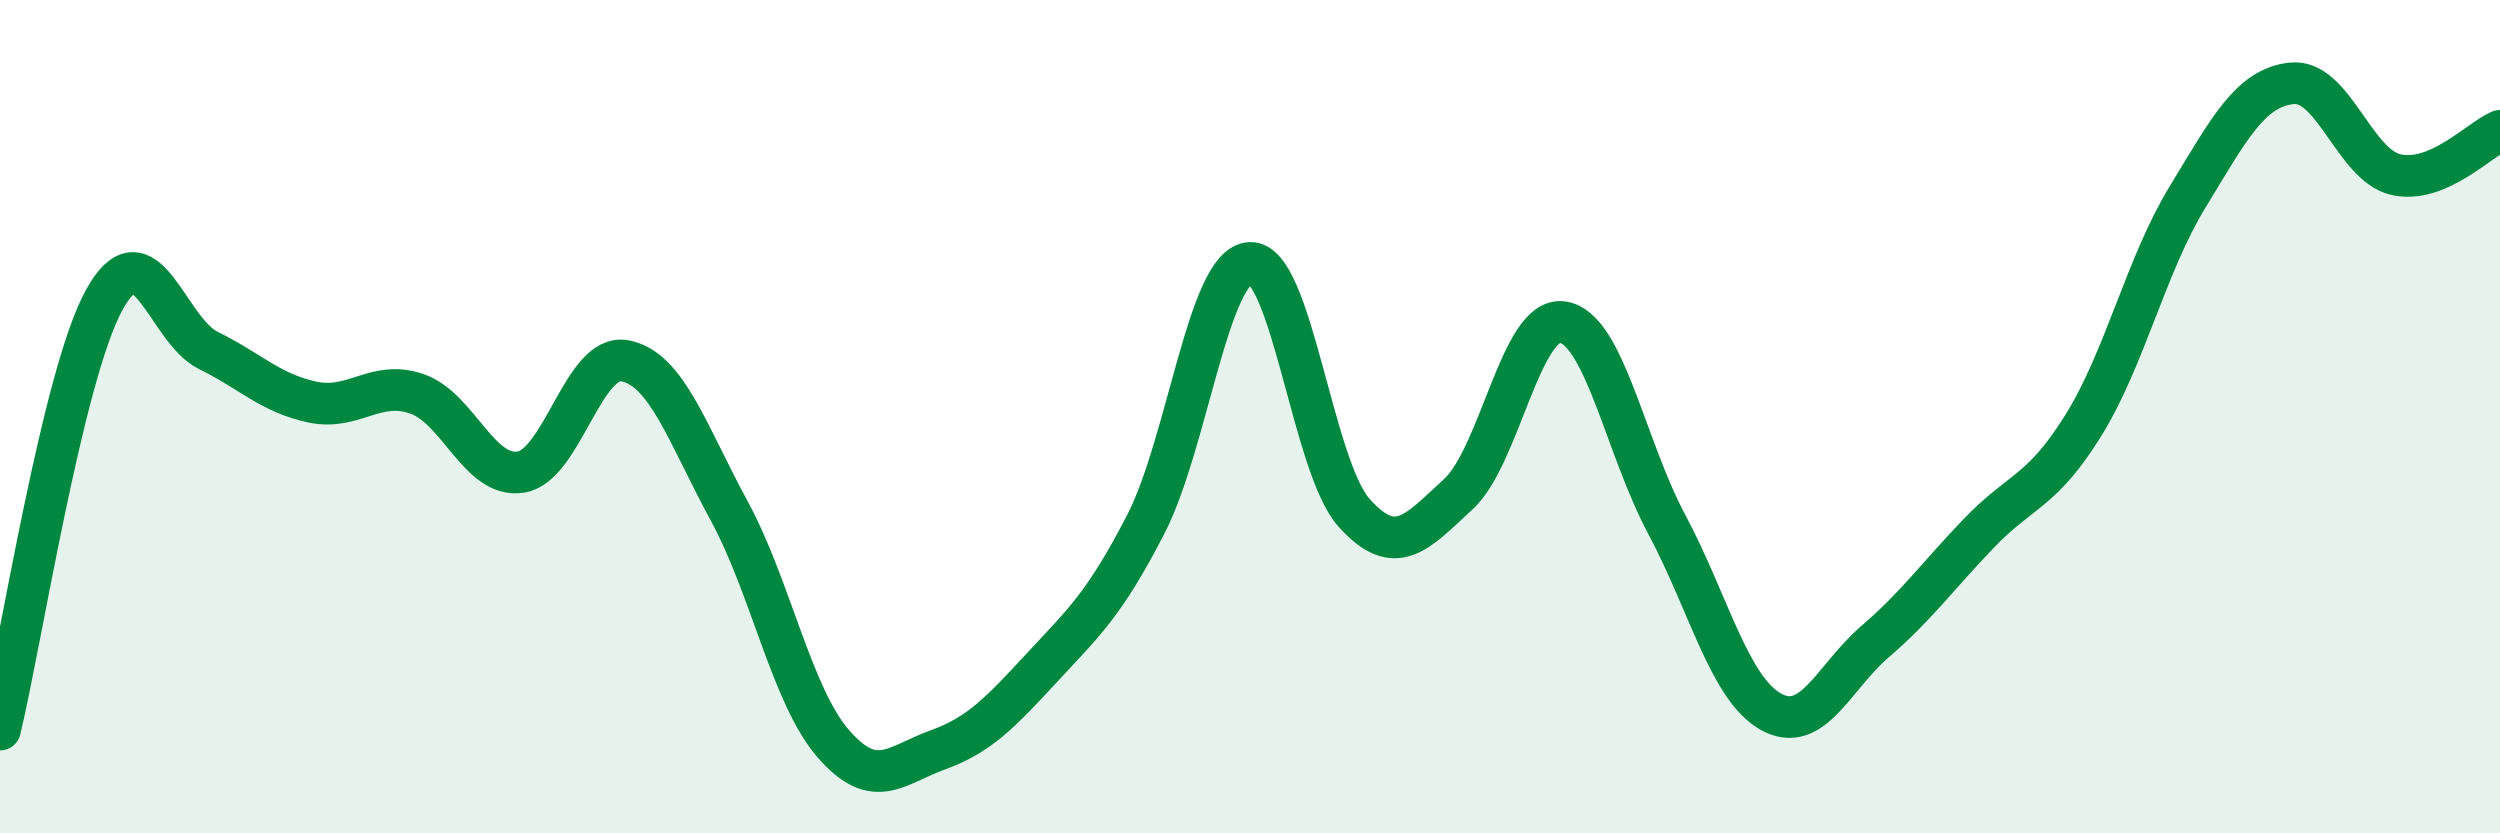 
    <svg width="60" height="20" viewBox="0 0 60 20" xmlns="http://www.w3.org/2000/svg">
      <path
        d="M 0,17.51 C 0.5,15.45 1.5,9.02 2.5,7.2 C 3.5,5.38 4,7.92 5,8.41 C 6,8.9 6.5,9.44 7.5,9.65 C 8.5,9.86 9,9.11 10,9.45 C 11,9.79 11.5,11.49 12.5,11.33 C 13.5,11.17 14,8.47 15,8.66 C 16,8.85 16.5,10.42 17.5,12.26 C 18.5,14.1 19,16.7 20,17.85 C 21,19 21.5,18.36 22.5,18 C 23.5,17.64 24,17.11 25,16.03 C 26,14.95 26.5,14.52 27.5,12.58 C 28.5,10.64 29,6.36 30,6.31 C 31,6.26 31.5,11.2 32.5,12.31 C 33.5,13.42 34,12.78 35,11.86 C 36,10.94 36.5,7.59 37.5,7.73 C 38.5,7.87 39,10.71 40,12.58 C 41,14.45 41.5,16.52 42.5,17.08 C 43.5,17.64 44,16.26 45,15.4 C 46,14.54 46.5,13.83 47.5,12.79 C 48.5,11.75 49,11.82 50,10.21 C 51,8.6 51.5,6.37 52.5,4.73 C 53.5,3.09 54,2.11 55,2 C 56,1.89 56.5,3.96 57.5,4.19 C 58.5,4.42 59.5,3.35 60,3.14L60 20L0 20Z"
        fill="#008740"
        opacity="0.1"
        stroke-linecap="round"
        stroke-linejoin="round"
      />
      <path
        d="M 0,17.51 C 0.5,15.45 1.5,9.02 2.5,7.2 C 3.5,5.38 4,7.92 5,8.41 C 6,8.9 6.5,9.44 7.5,9.65 C 8.5,9.86 9,9.11 10,9.45 C 11,9.79 11.5,11.49 12.5,11.33 C 13.5,11.17 14,8.47 15,8.66 C 16,8.85 16.5,10.42 17.5,12.26 C 18.5,14.1 19,16.7 20,17.85 C 21,19 21.5,18.36 22.5,18 C 23.5,17.64 24,17.11 25,16.03 C 26,14.95 26.5,14.52 27.5,12.58 C 28.5,10.64 29,6.36 30,6.31 C 31,6.26 31.5,11.2 32.5,12.31 C 33.5,13.42 34,12.78 35,11.86 C 36,10.94 36.5,7.59 37.5,7.73 C 38.5,7.87 39,10.71 40,12.58 C 41,14.45 41.5,16.52 42.5,17.08 C 43.5,17.64 44,16.26 45,15.4 C 46,14.54 46.5,13.83 47.5,12.79 C 48.5,11.75 49,11.82 50,10.21 C 51,8.6 51.5,6.37 52.5,4.73 C 53.5,3.09 54,2.11 55,2 C 56,1.89 56.5,3.96 57.5,4.19 C 58.5,4.42 59.5,3.35 60,3.14"
        stroke="#008740"
        stroke-width="1"
        fill="none"
        stroke-linecap="round"
        stroke-linejoin="round"
      />
    </svg>
  